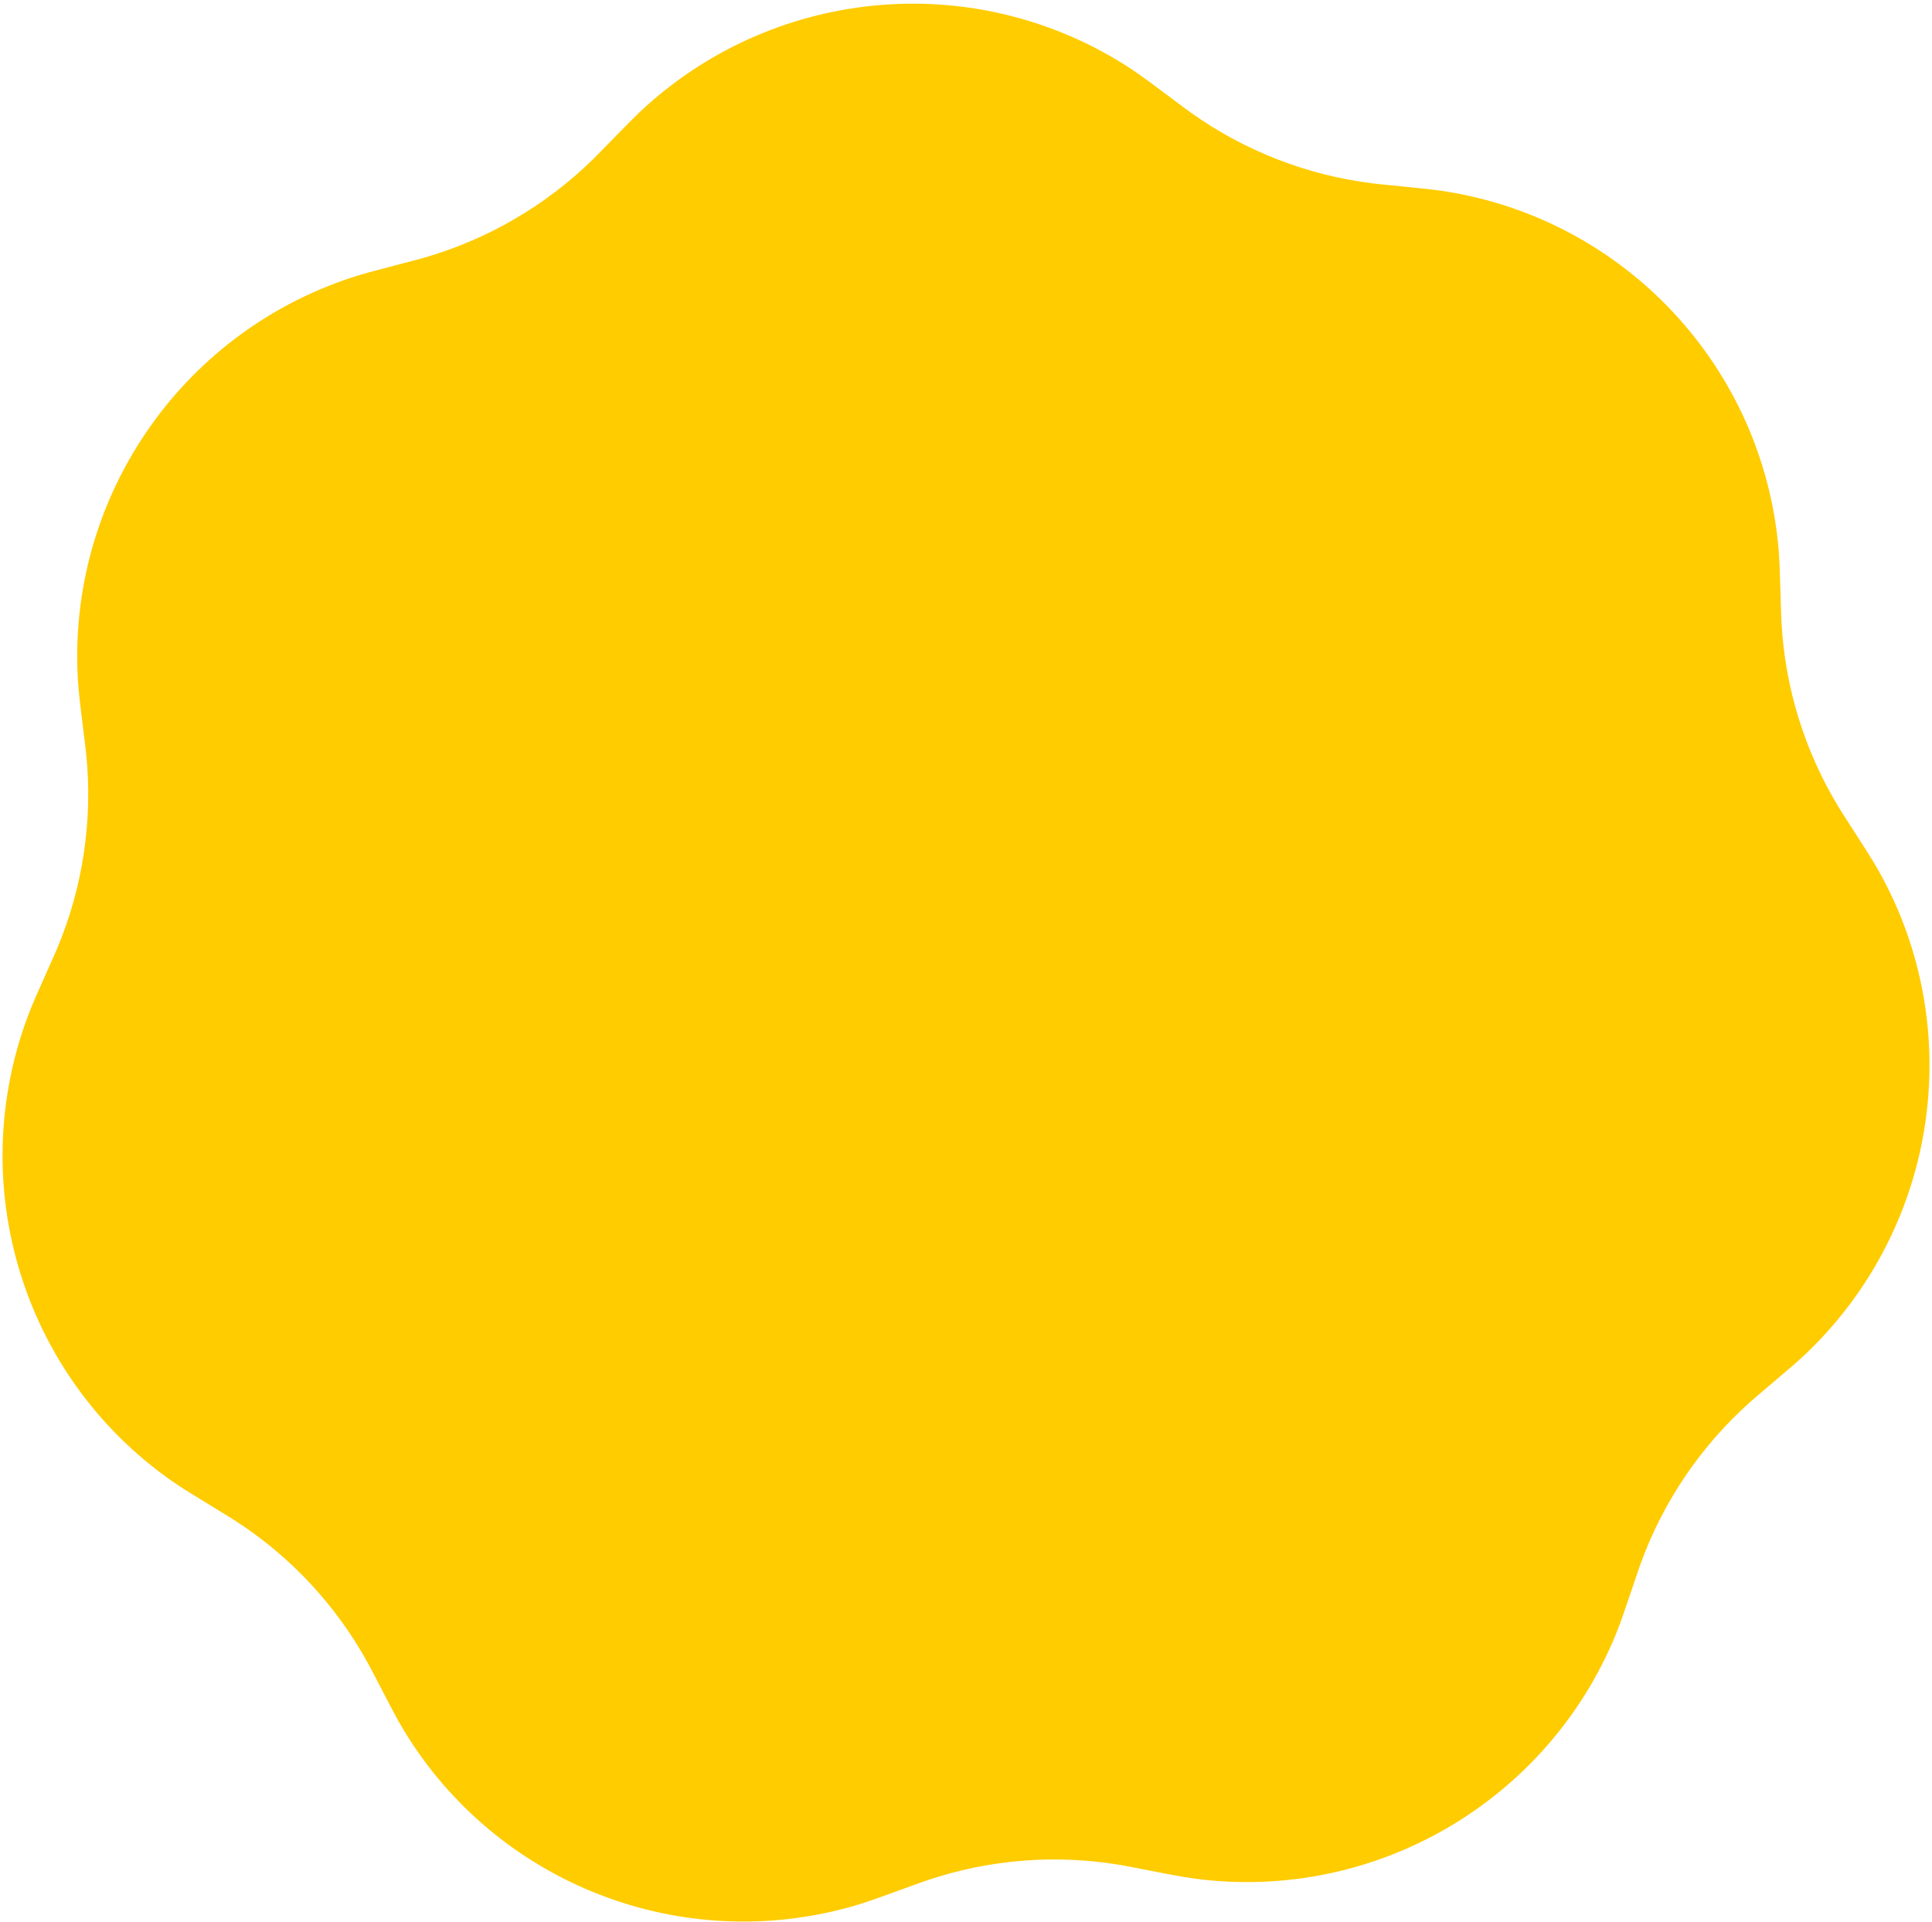 <svg width="374" height="372" viewBox="0 0 374 372" fill="none" xmlns="http://www.w3.org/2000/svg">
<path d="M269.45 35.889C274.974 36.436 277.736 36.709 280.127 37.099C314.709 42.735 341.072 71.013 344.271 105.905C344.493 108.317 344.572 111.092 344.73 116.64C344.783 118.498 344.81 119.427 344.857 120.339C345.526 133.127 349.375 145.54 356.055 156.453C356.531 157.231 357.035 158.011 358.041 159.572C361.048 164.231 362.552 166.561 363.733 168.674C380.827 199.231 375.104 237.52 349.809 261.838C348.061 263.519 345.941 265.316 341.7 268.909C340.281 270.112 339.571 270.713 338.887 271.321C329.303 279.84 321.99 290.609 317.609 302.655C317.297 303.514 317 304.395 316.406 306.158C314.631 311.422 313.744 314.054 312.827 316.298C299.56 348.766 266.061 368.234 231.32 363.666C228.918 363.35 226.195 362.816 220.749 361.748C218.926 361.391 218.014 361.212 217.113 361.057C204.493 358.892 191.525 359.909 179.383 364.016C178.517 364.309 177.643 364.628 175.896 365.265C170.676 367.17 168.067 368.122 165.741 368.809C132.104 378.739 96.055 364.725 78.027 334.711C76.781 332.636 75.505 330.173 72.955 325.248C72.101 323.599 71.674 322.775 71.235 321.974C65.082 310.755 56.224 301.254 45.464 294.33C44.696 293.836 43.904 293.353 42.319 292.385C37.584 289.496 35.217 288.052 33.235 286.663C4.557 266.577 -6.897 229.635 5.364 196.776C6.212 194.504 7.345 191.968 9.61 186.895C10.368 185.196 10.748 184.347 11.101 183.503C16.048 171.678 17.971 158.813 16.695 146.073C16.604 145.164 16.489 144.242 16.26 142.398C15.576 136.891 15.234 134.137 15.088 131.719C12.964 96.743 34.73 64.69 68.048 53.729C70.352 52.972 73.039 52.271 78.414 50.87C80.214 50.401 81.114 50.166 81.993 49.914C94.316 46.389 105.571 39.848 114.74 30.884C115.394 30.244 116.044 29.578 117.344 28.246C121.225 24.268 123.165 22.279 124.965 20.652C150.995 -2.877 189.591 -5.903 218.876 13.288C220.9 14.615 223.119 16.278 227.557 19.604C229.043 20.717 229.786 21.274 230.529 21.804C240.947 29.232 253.059 33.94 265.769 35.503C266.676 35.615 267.601 35.706 269.45 35.889Z" fill="#FFCC00"/>
</svg>
